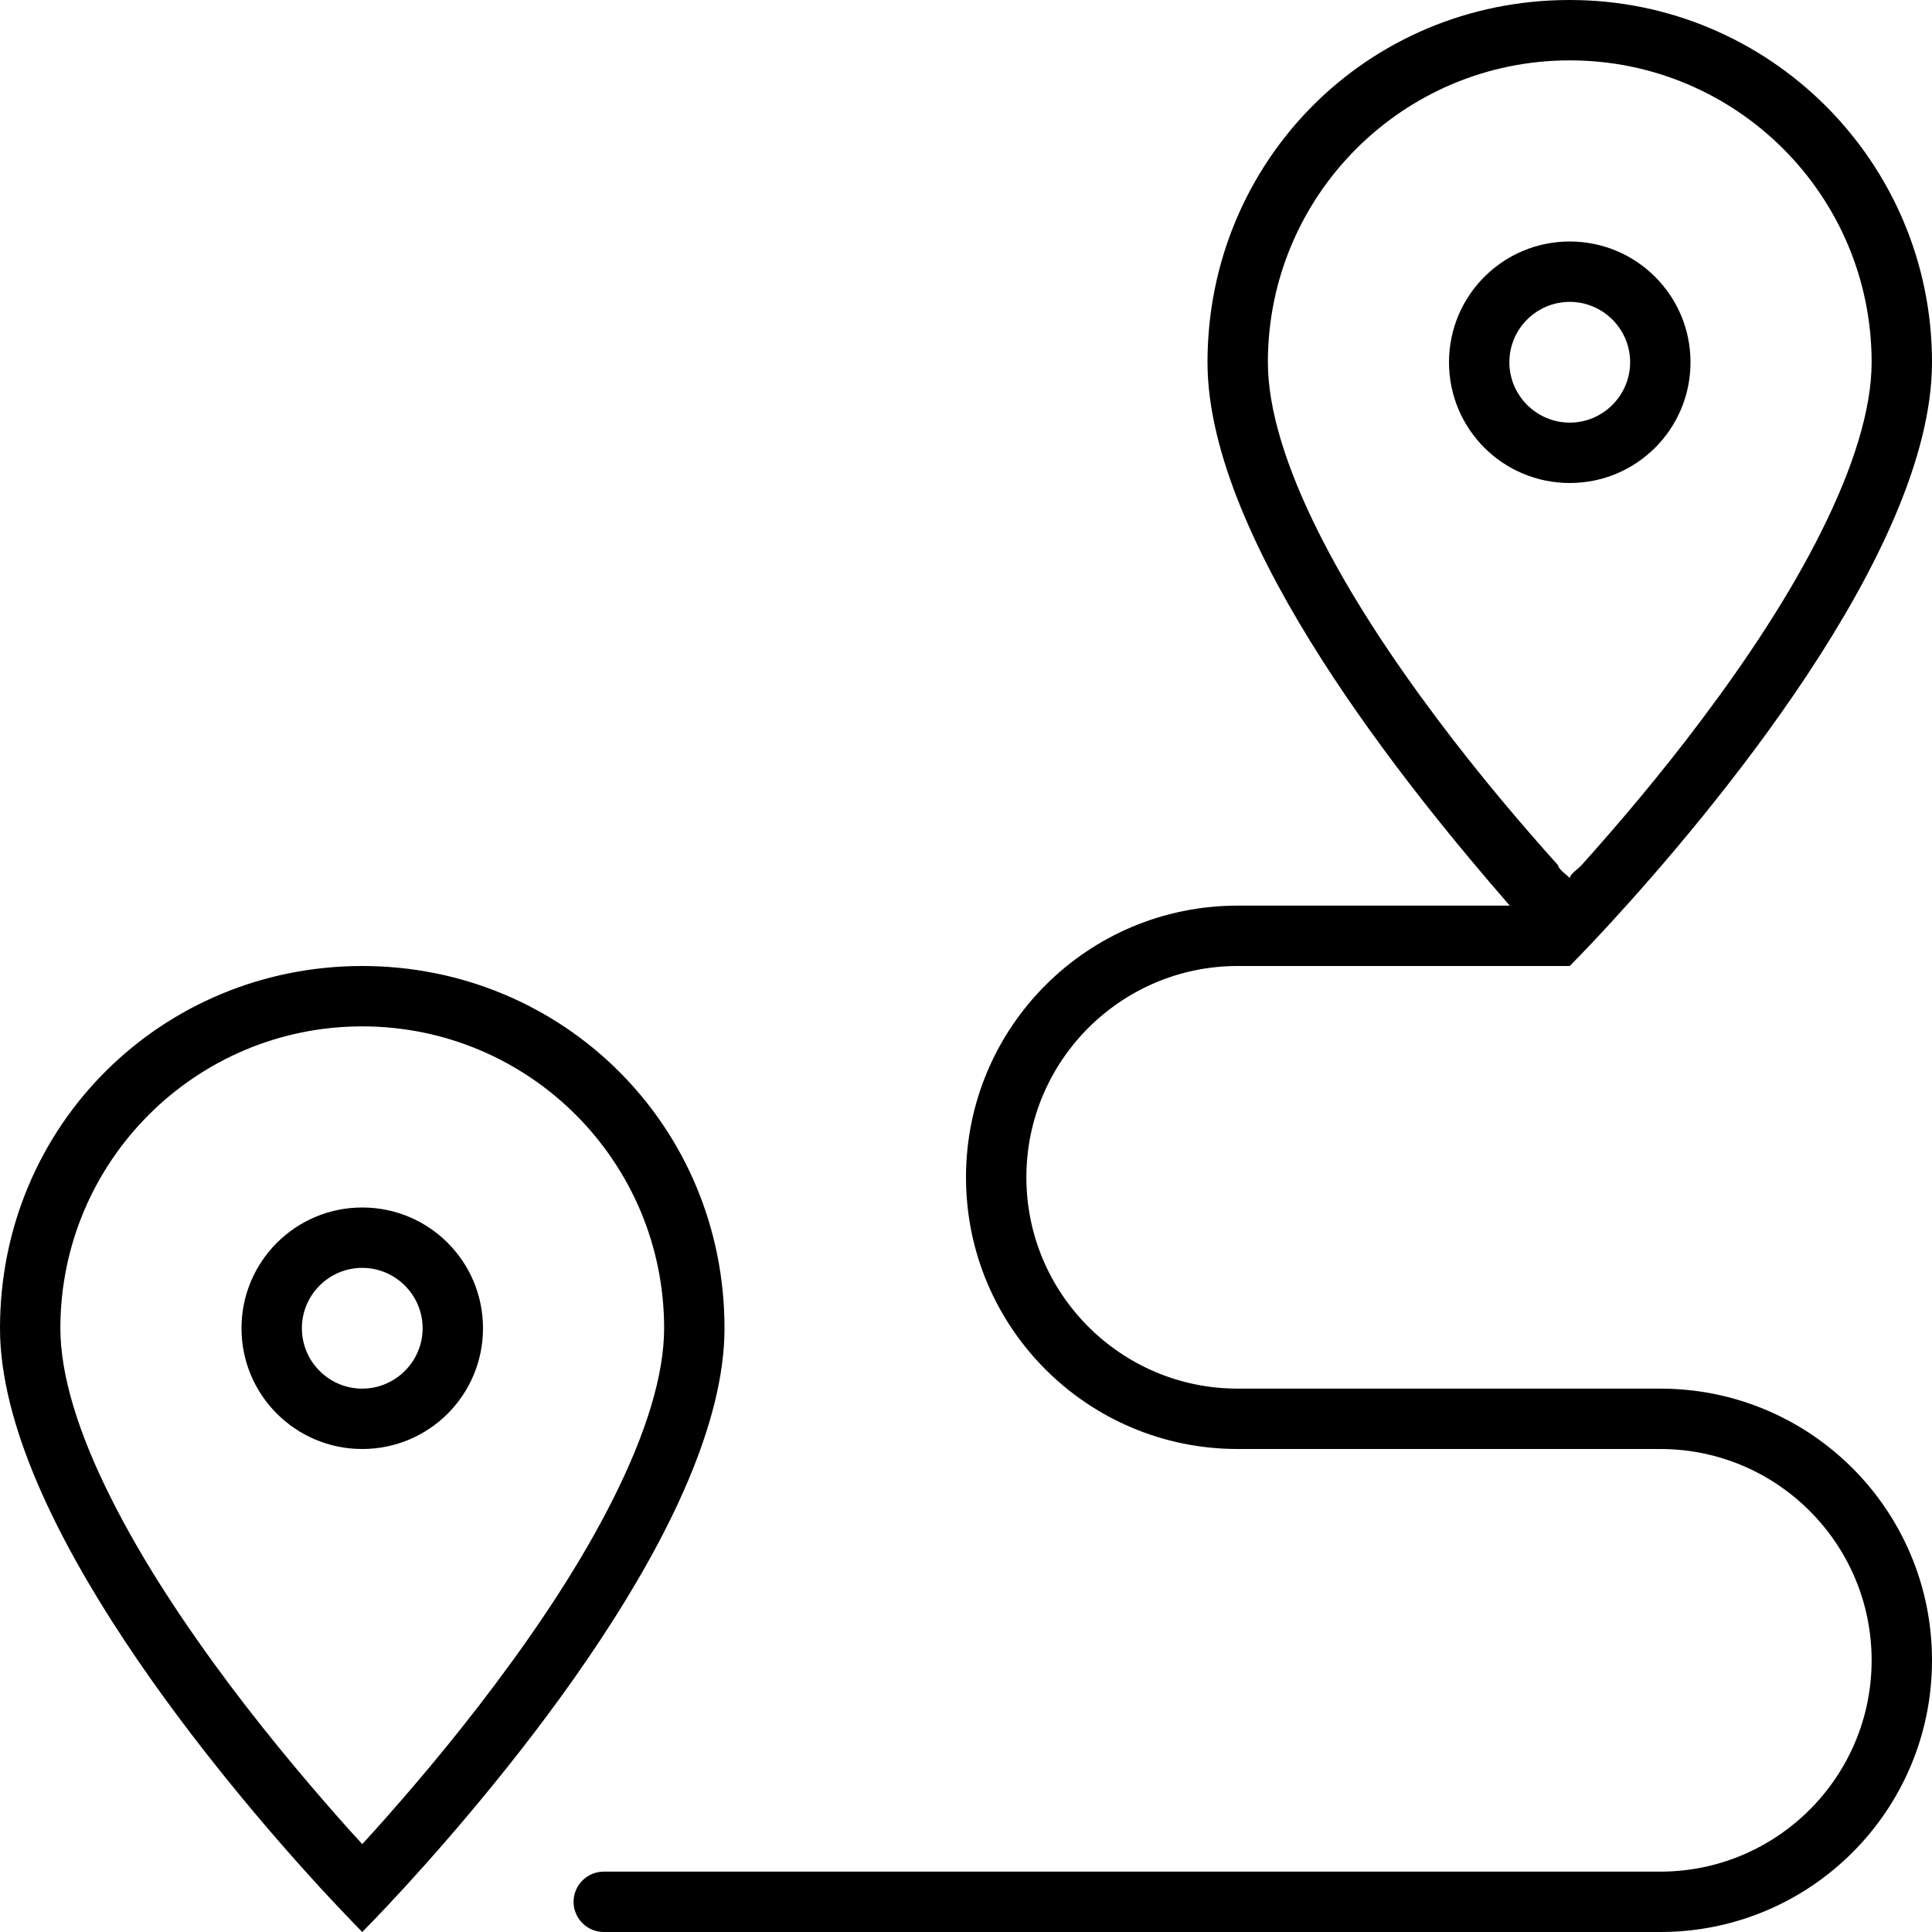 <svg xmlns="http://www.w3.org/2000/svg" viewBox="0 0 512 512"><!--! Font Awesome Pro 6.2.0 by @fontawesome - https://fontawesome.com License - https://fontawesome.com/license (Commercial License) Copyright 2022 Fonticons, Inc. --><path d="M384 96C384 78.33 398.3 64 416 64C433.7 64 448 78.33 448 96C448 113.7 433.7 128 416 128C398.3 128 384 113.7 384 96zM416 112C424.8 112 432 104.8 432 96C432 87.16 424.8 80 416 80C407.2 80 400 87.16 400 96C400 104.8 407.2 112 416 112zM416 256H328C297.1 256 272 281.1 272 312C272 342.9 297.1 368 328 368H440C479.8 368 512 400.2 512 440C512 479.8 479.8 512 440 512H160C155.6 512 152 508.4 152 504C152 499.6 155.6 496 160 496H440C470.9 496 496 470.9 496 440C496 409.1 470.9 384 440 384H328C288.2 384 256 351.8 256 312C256 272.2 288.2 240 328 240H400.1C374 210 320 144 320 96C320 42.98 362.1 0 416 0C469 0 512 42.98 512 96C512 146.5 452.2 216.9 427 244.4C420.3 251.7 416 256 416 256zM482.7 140.8C491.2 123.8 496 108.4 496 96C496 51.82 460.2 16 416 16C371.8 16 336 51.82 336 96C336 108.4 340.8 123.8 349.3 140.8C357.7 157.7 369.1 174.8 380.8 190.4C392.4 205.9 404.1 219.5 412.9 229.3C413.1 230.5 415 231.6 416 232.7C416.1 231.6 418 230.5 419.1 229.3C427.9 219.5 439.6 205.9 451.2 190.4C462.9 174.8 474.3 157.7 482.7 140.8V140.8zM128 352C128 369.7 113.7 384 96 384C78.33 384 64 369.7 64 352C64 334.3 78.33 320 96 320C113.7 320 128 334.3 128 352zM96 336C87.16 336 80 343.2 80 352C80 360.8 87.16 368 96 368C104.8 368 112 360.8 112 352C112 343.2 104.8 336 96 336zM96 512C96 512 91.73 507.7 84.99 500.4C59.77 472.9 0 402.5 0 352C0 298.1 42.98 256 96 256C149 256 192 298.1 192 352C192 402.5 132.2 472.9 107 500.4C100.3 507.7 96 512 96 512zM162.7 396.8C171.2 379.8 176 364.4 176 352C176 307.8 140.2 272 96 272C51.82 272 16 307.8 16 352C16 364.4 20.76 379.8 29.31 396.8C37.73 413.7 49.13 430.8 60.8 446.4C72.44 461.9 84.11 475.5 92.89 485.3C93.98 486.5 95.01 487.6 96 488.7C96.99 487.6 98.02 486.5 99.11 485.3C107.9 475.5 119.6 461.9 131.2 446.4C142.9 430.8 154.3 413.7 162.7 396.8V396.8z"/></svg>